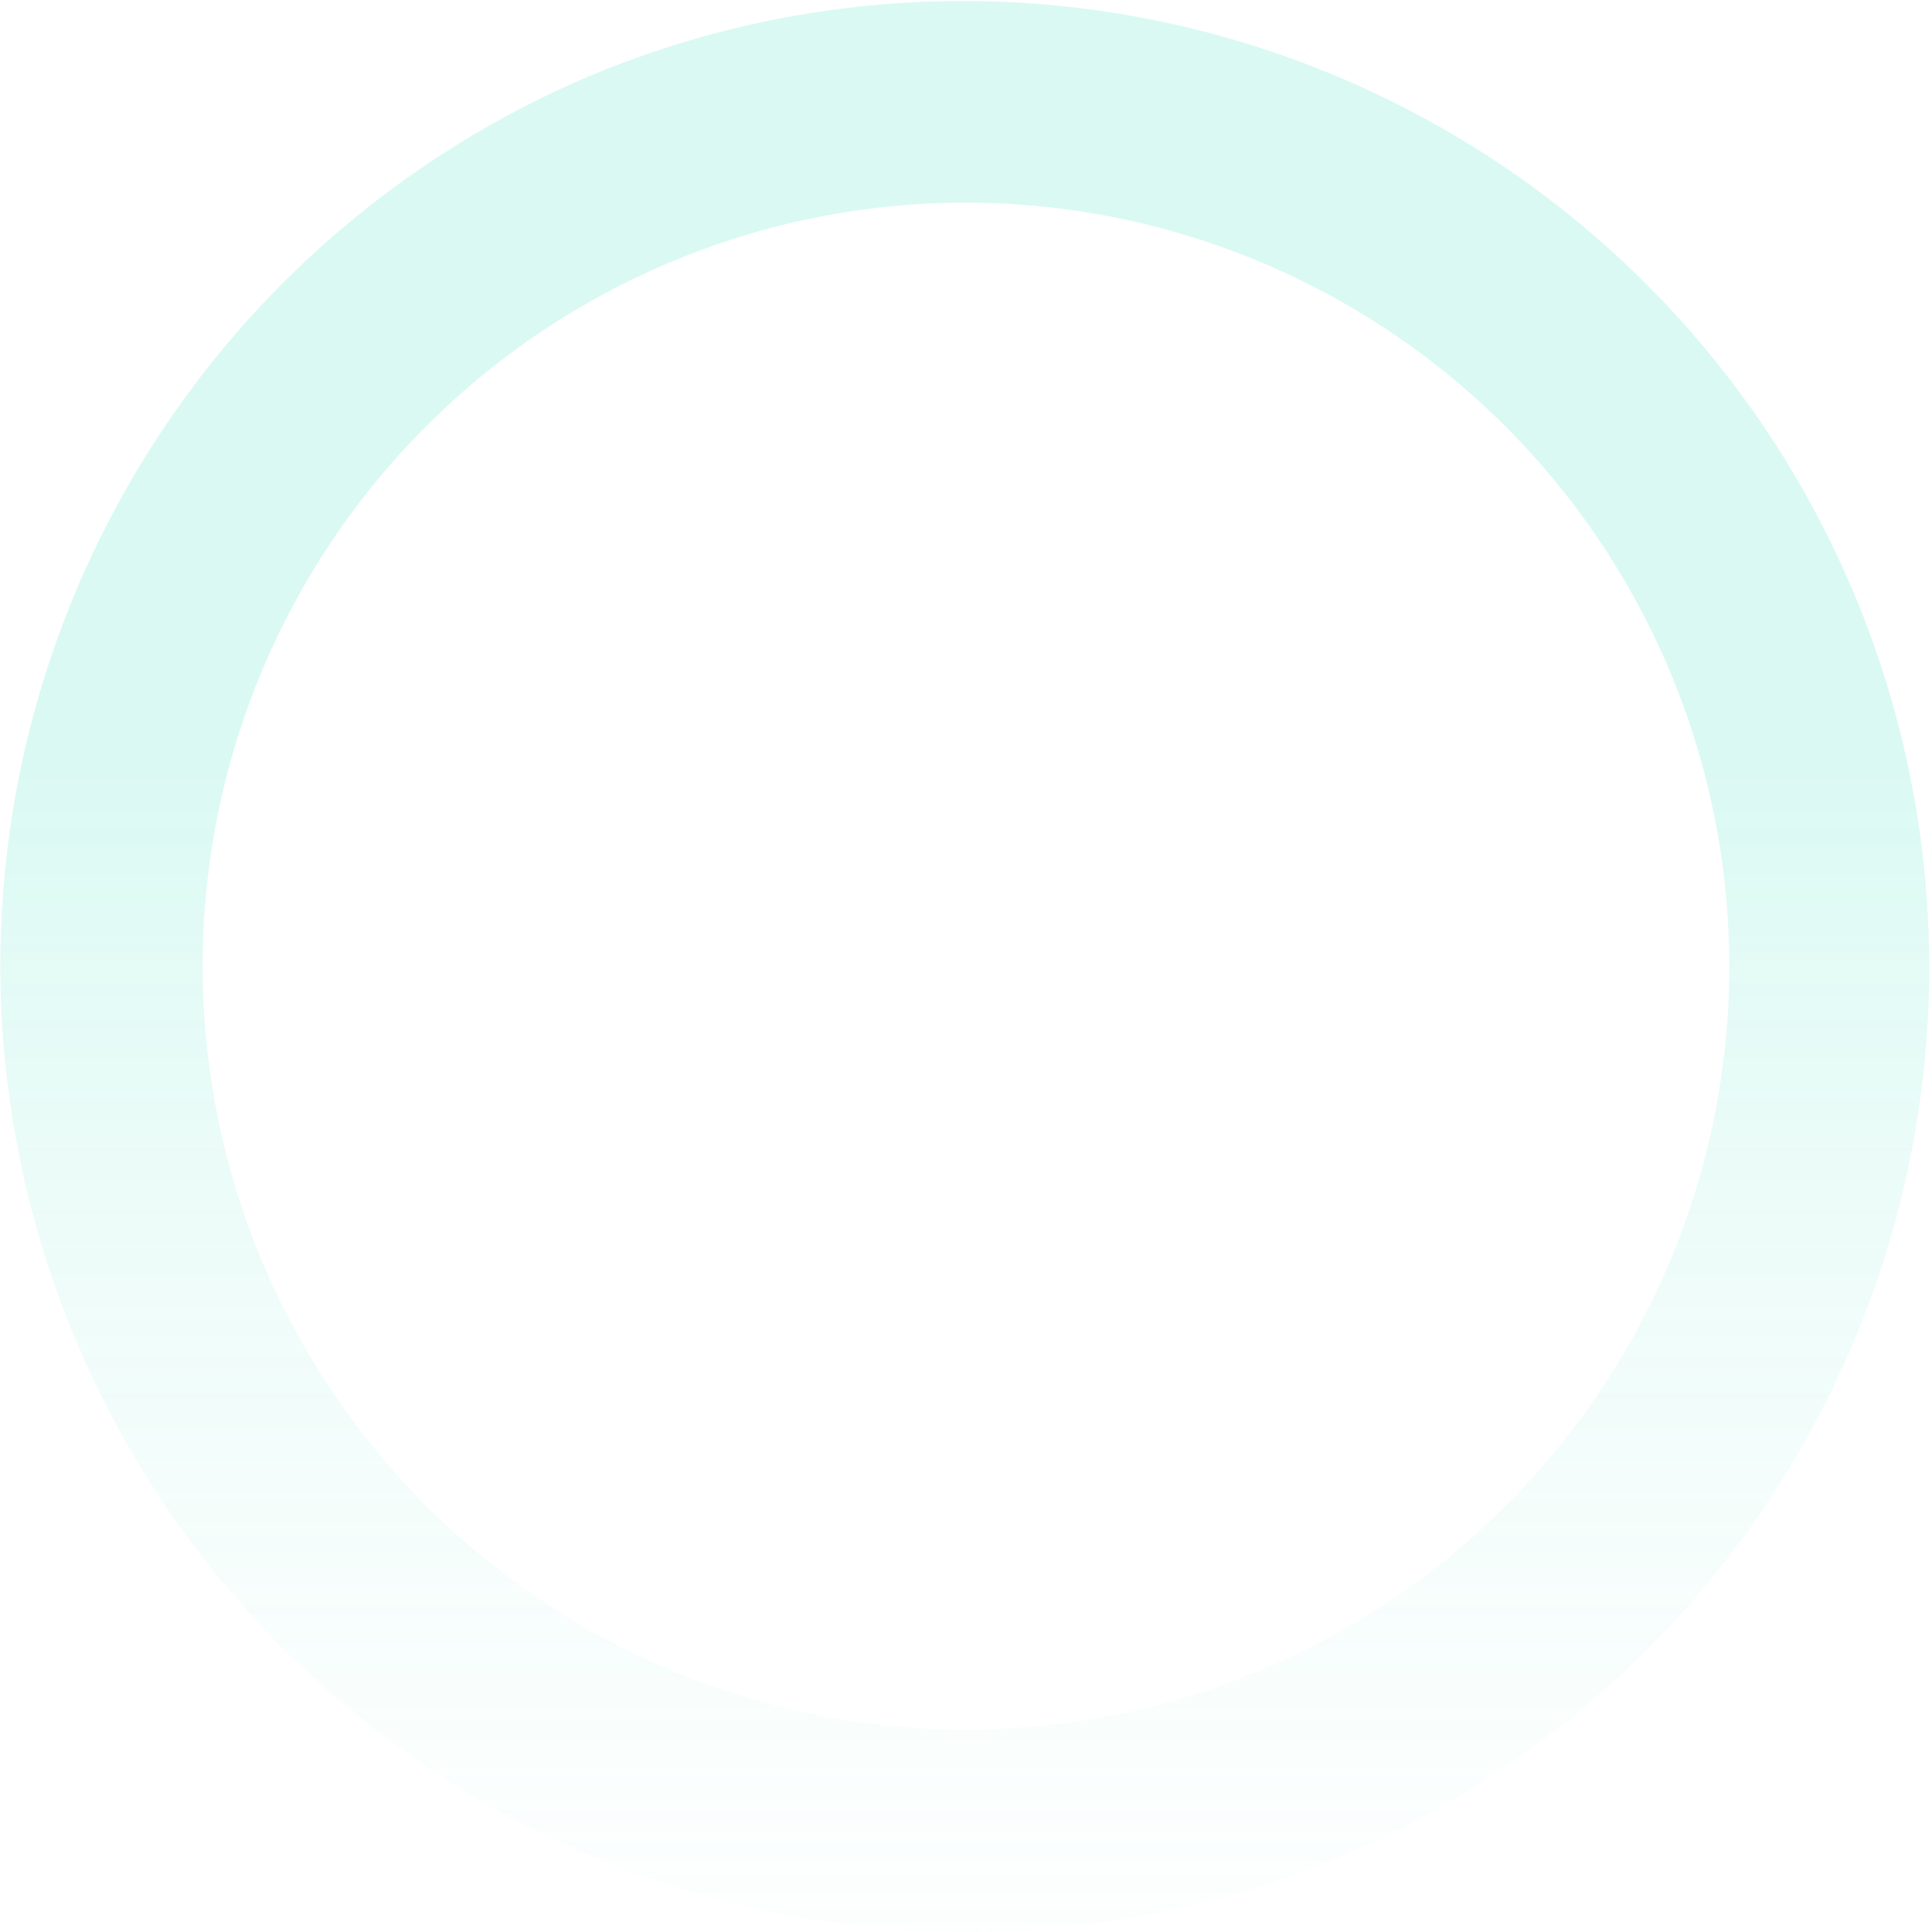 <svg xmlns="http://www.w3.org/2000/svg" xmlns:xlink="http://www.w3.org/1999/xlink" width="72.999" height="73.001" viewBox="0 0 72.999 73.001">
  <defs>
    <linearGradient id="linear-gradient" x1="0.5" y1="0.397" x2="0.5" y2="1.205" gradientUnits="objectBoundingBox">
      <stop offset="0" stop-color="#48e1c1"/>
      <stop offset="1" stop-color="#fff" stop-opacity="0"/>
    </linearGradient>
  </defs>
  <path id="Subtração_31" data-name="Subtração 31" d="M36.5,73A36.51,36.51,0,0,1,22.292,2.868,36.51,36.51,0,0,1,50.707,70.132,36.27,36.27,0,0,1,36.5,73Zm0-65.344A28.843,28.843,0,1,0,65.342,36.5,28.875,28.875,0,0,0,36.5,7.657Z" opacity="0.2" fill="url(#linear-gradient)"/>
</svg>
